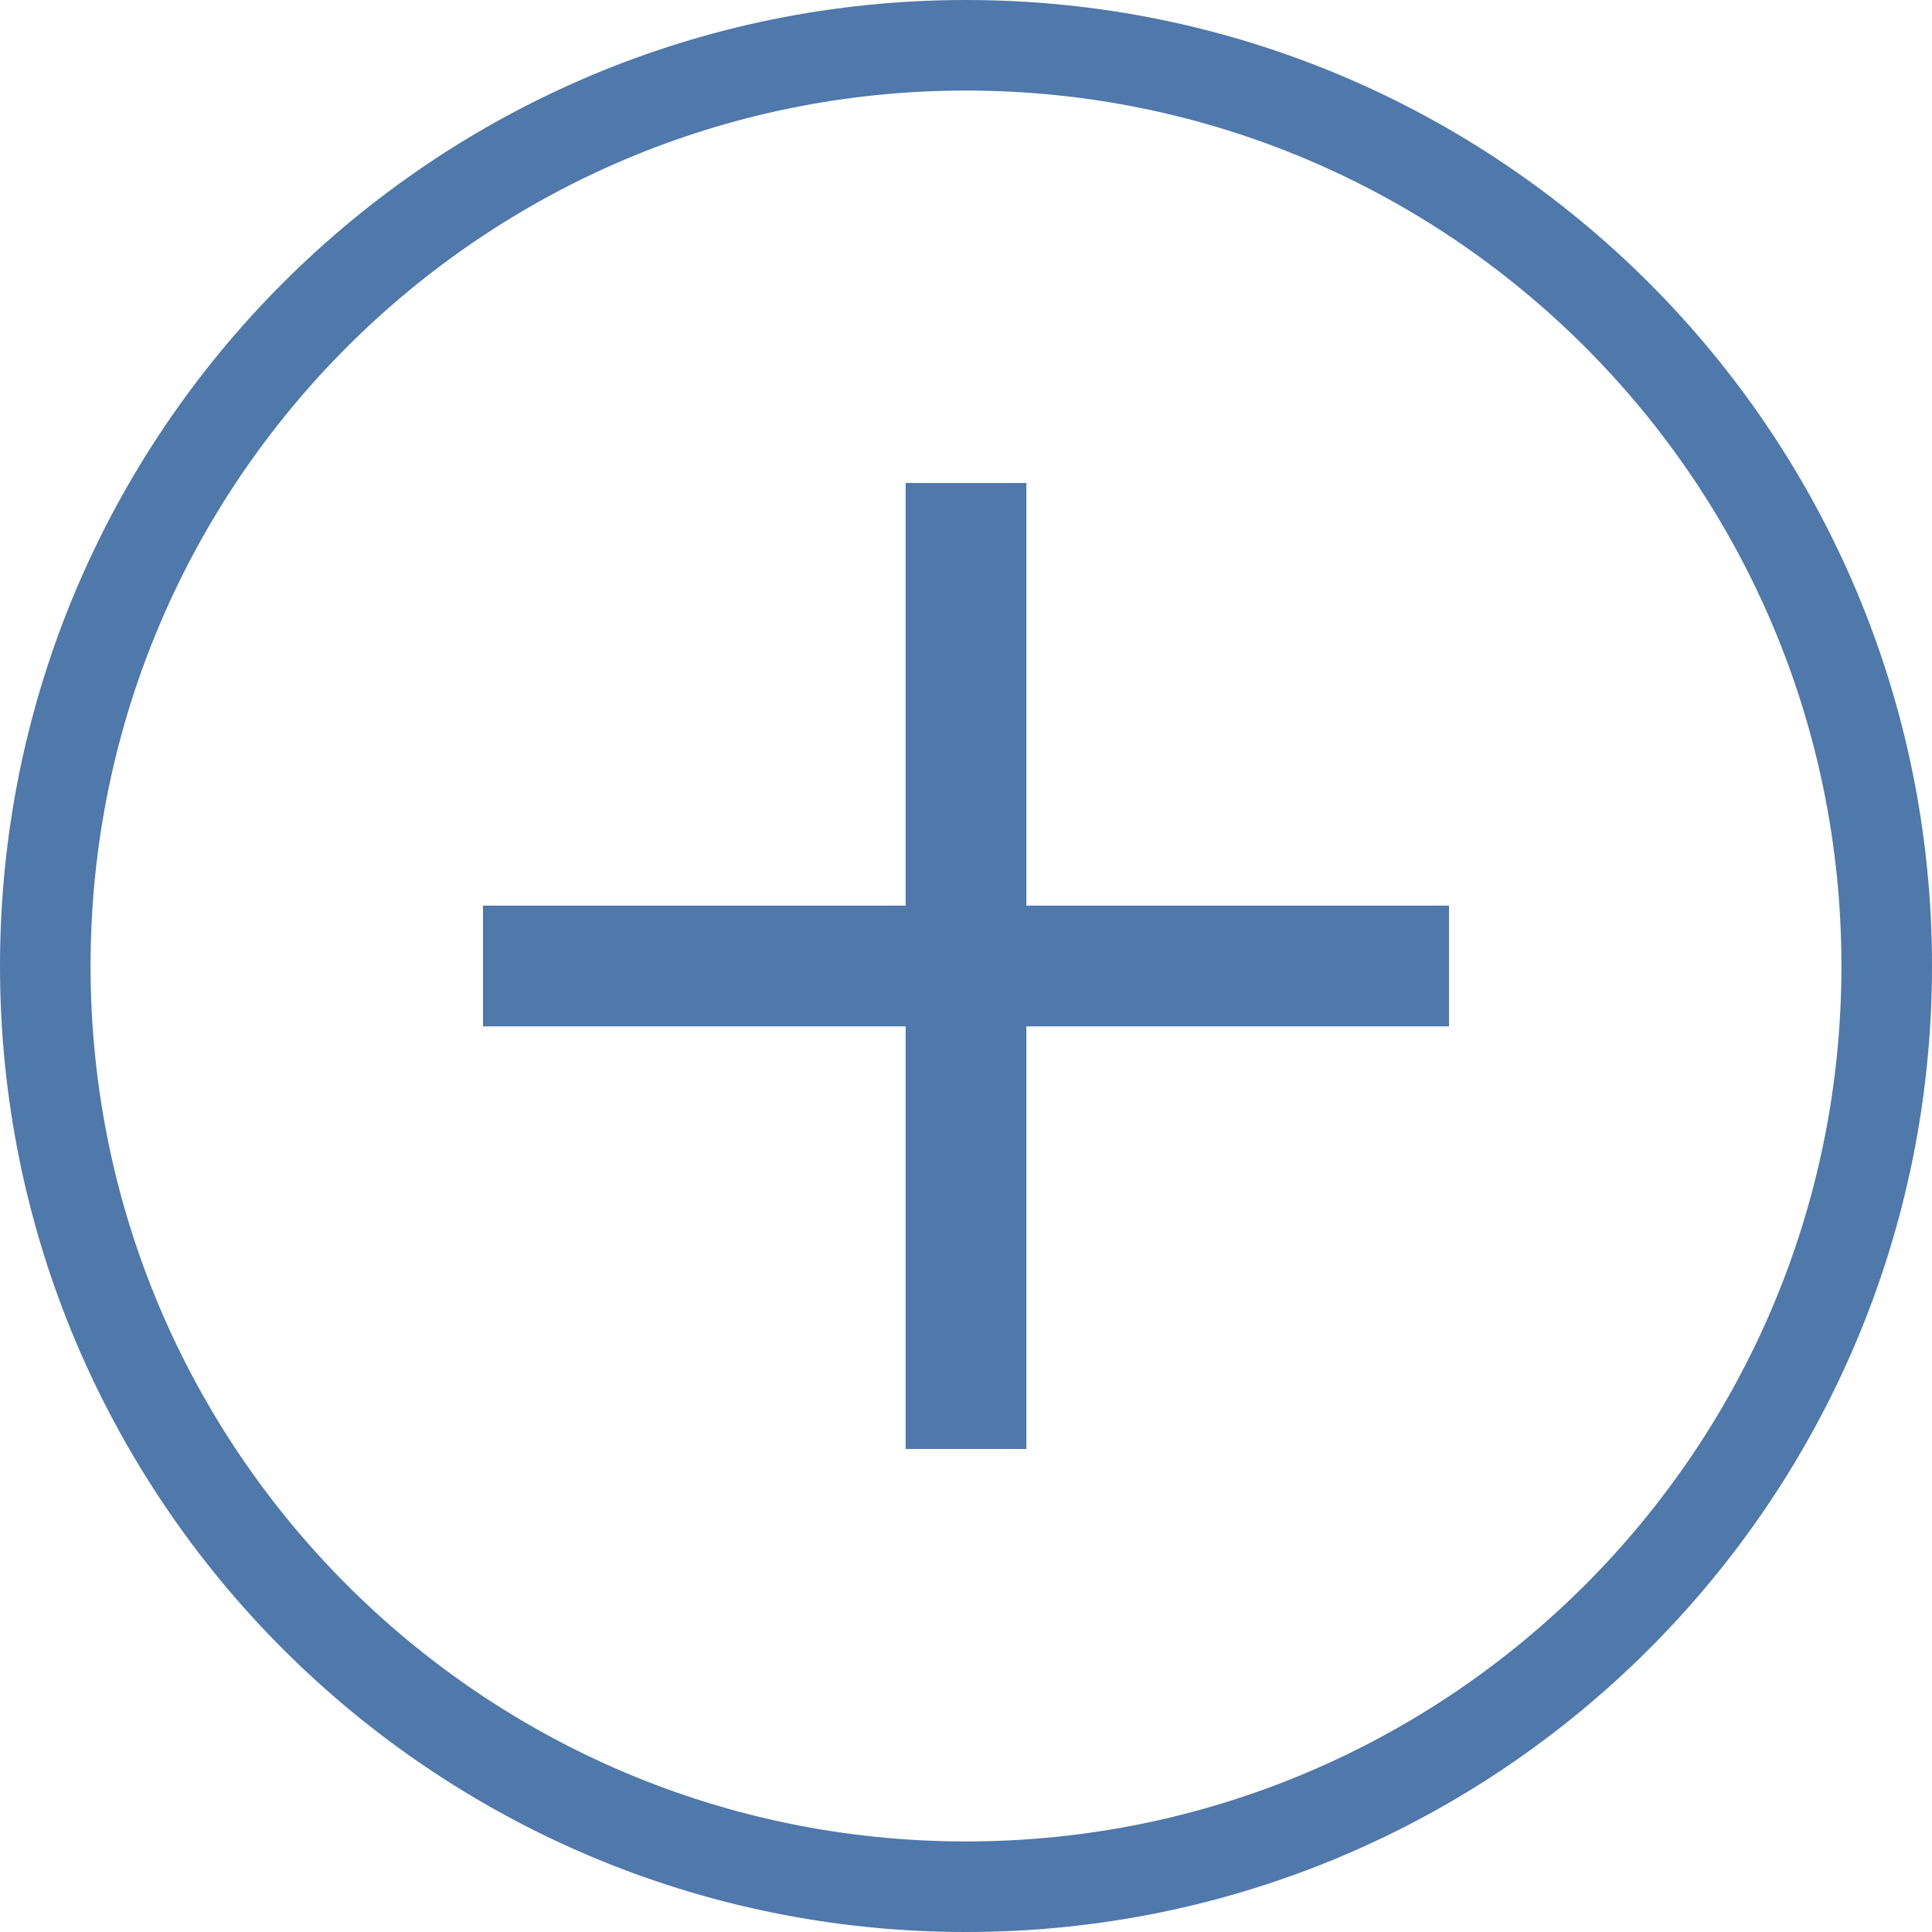 <svg xmlns="http://www.w3.org/2000/svg" width="32" height="32" viewBox="0 0 32 32" fill="none"><path d="M31.25 16C31.25 24.422 24.422 31.25 16 31.25C7.578 31.25 0.75 24.422 0.75 16C0.75 7.578 7.578 0.75 16 0.75C24.422 0.75 31.25 7.578 31.25 16Z" stroke="#4F78AB" stroke-width="1.5"></path><rect x="8" y="15" width="16" height="2" fill="#4F78AB"></rect><path d="M17 8L17 24L15 24L15 8L17 8Z" fill="#4F78AB"></path></svg>